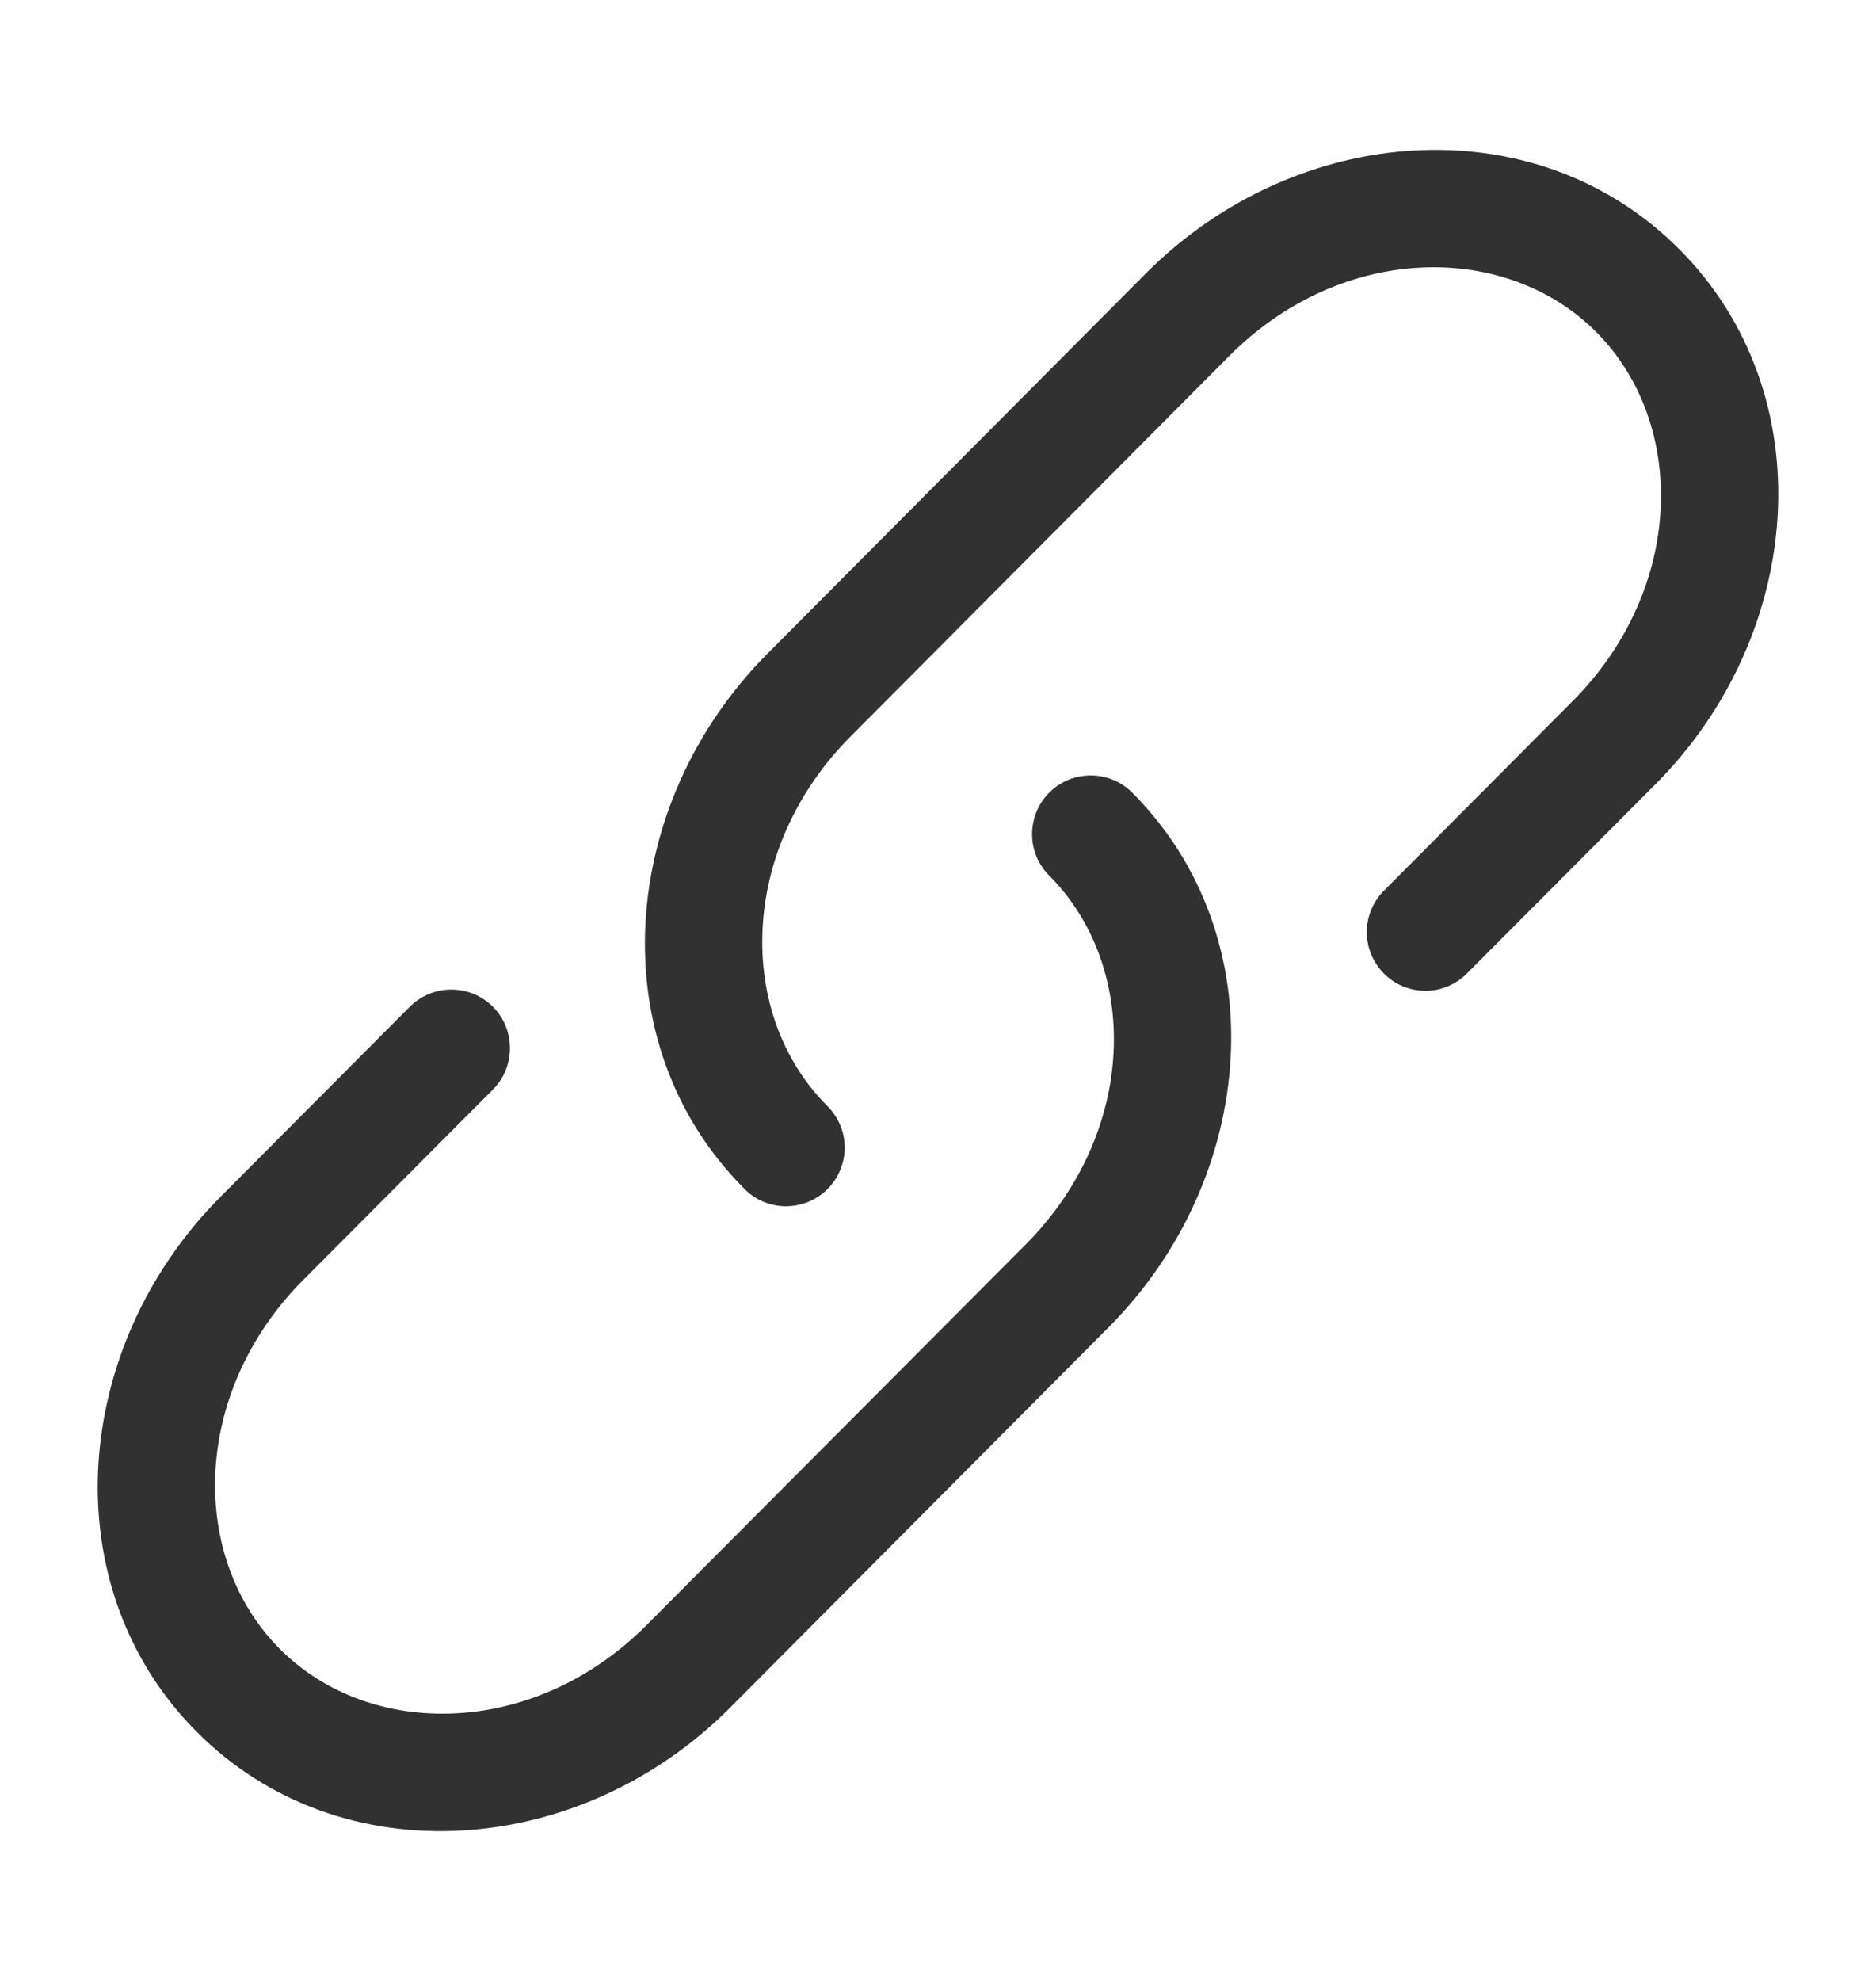 <svg width="18" height="19" viewBox="0 0 18 19" fill="none" xmlns="http://www.w3.org/2000/svg">
<path d="M11.796 3.413C12.872 2.333 14.445 2.311 15.316 3.185C16.189 4.061 16.166 5.645 15.089 6.725L13.272 8.55C13.169 8.656 13.113 8.798 13.114 8.946C13.116 9.093 13.175 9.234 13.28 9.339C13.384 9.443 13.525 9.502 13.673 9.503C13.82 9.504 13.962 9.447 14.068 9.344L15.886 7.52C17.319 6.08 17.499 3.783 16.113 2.391C14.726 0.998 12.433 1.18 10.998 2.619L7.364 6.269C5.931 7.709 5.751 10.006 7.137 11.397C7.188 11.451 7.25 11.494 7.319 11.524C7.387 11.553 7.461 11.569 7.536 11.57C7.611 11.57 7.685 11.556 7.754 11.528C7.823 11.5 7.886 11.459 7.939 11.406C7.992 11.353 8.034 11.29 8.062 11.221C8.091 11.152 8.105 11.078 8.105 11.004C8.104 10.929 8.089 10.855 8.059 10.786C8.03 10.718 7.987 10.656 7.934 10.604C7.061 9.728 7.085 8.144 8.161 7.064L11.796 3.413Z" fill="#313131"/>
<path d="M10.864 7.603C10.759 7.497 10.616 7.438 10.466 7.438C10.317 7.437 10.174 7.496 10.068 7.602C9.962 7.707 9.903 7.85 9.903 8C9.902 8.149 9.961 8.292 10.067 8.398C10.94 9.274 10.917 10.857 9.84 11.938L6.204 15.587C5.128 16.667 3.555 16.69 2.684 15.815C1.811 14.939 1.835 13.355 2.911 12.275L4.729 10.451C4.781 10.398 4.823 10.336 4.851 10.268C4.879 10.2 4.893 10.126 4.893 10.053C4.893 9.979 4.878 9.905 4.85 9.837C4.822 9.769 4.78 9.707 4.728 9.655C4.675 9.603 4.613 9.561 4.545 9.533C4.476 9.505 4.403 9.491 4.329 9.491C4.256 9.491 4.182 9.506 4.114 9.534C4.046 9.563 3.984 9.604 3.932 9.656L2.114 11.481C0.681 12.921 0.501 15.218 1.887 16.61C3.274 18.003 5.567 17.821 7.002 16.382L10.637 12.731C12.07 11.293 12.25 8.994 10.864 7.603Z" fill="#313131"/>
</svg>
